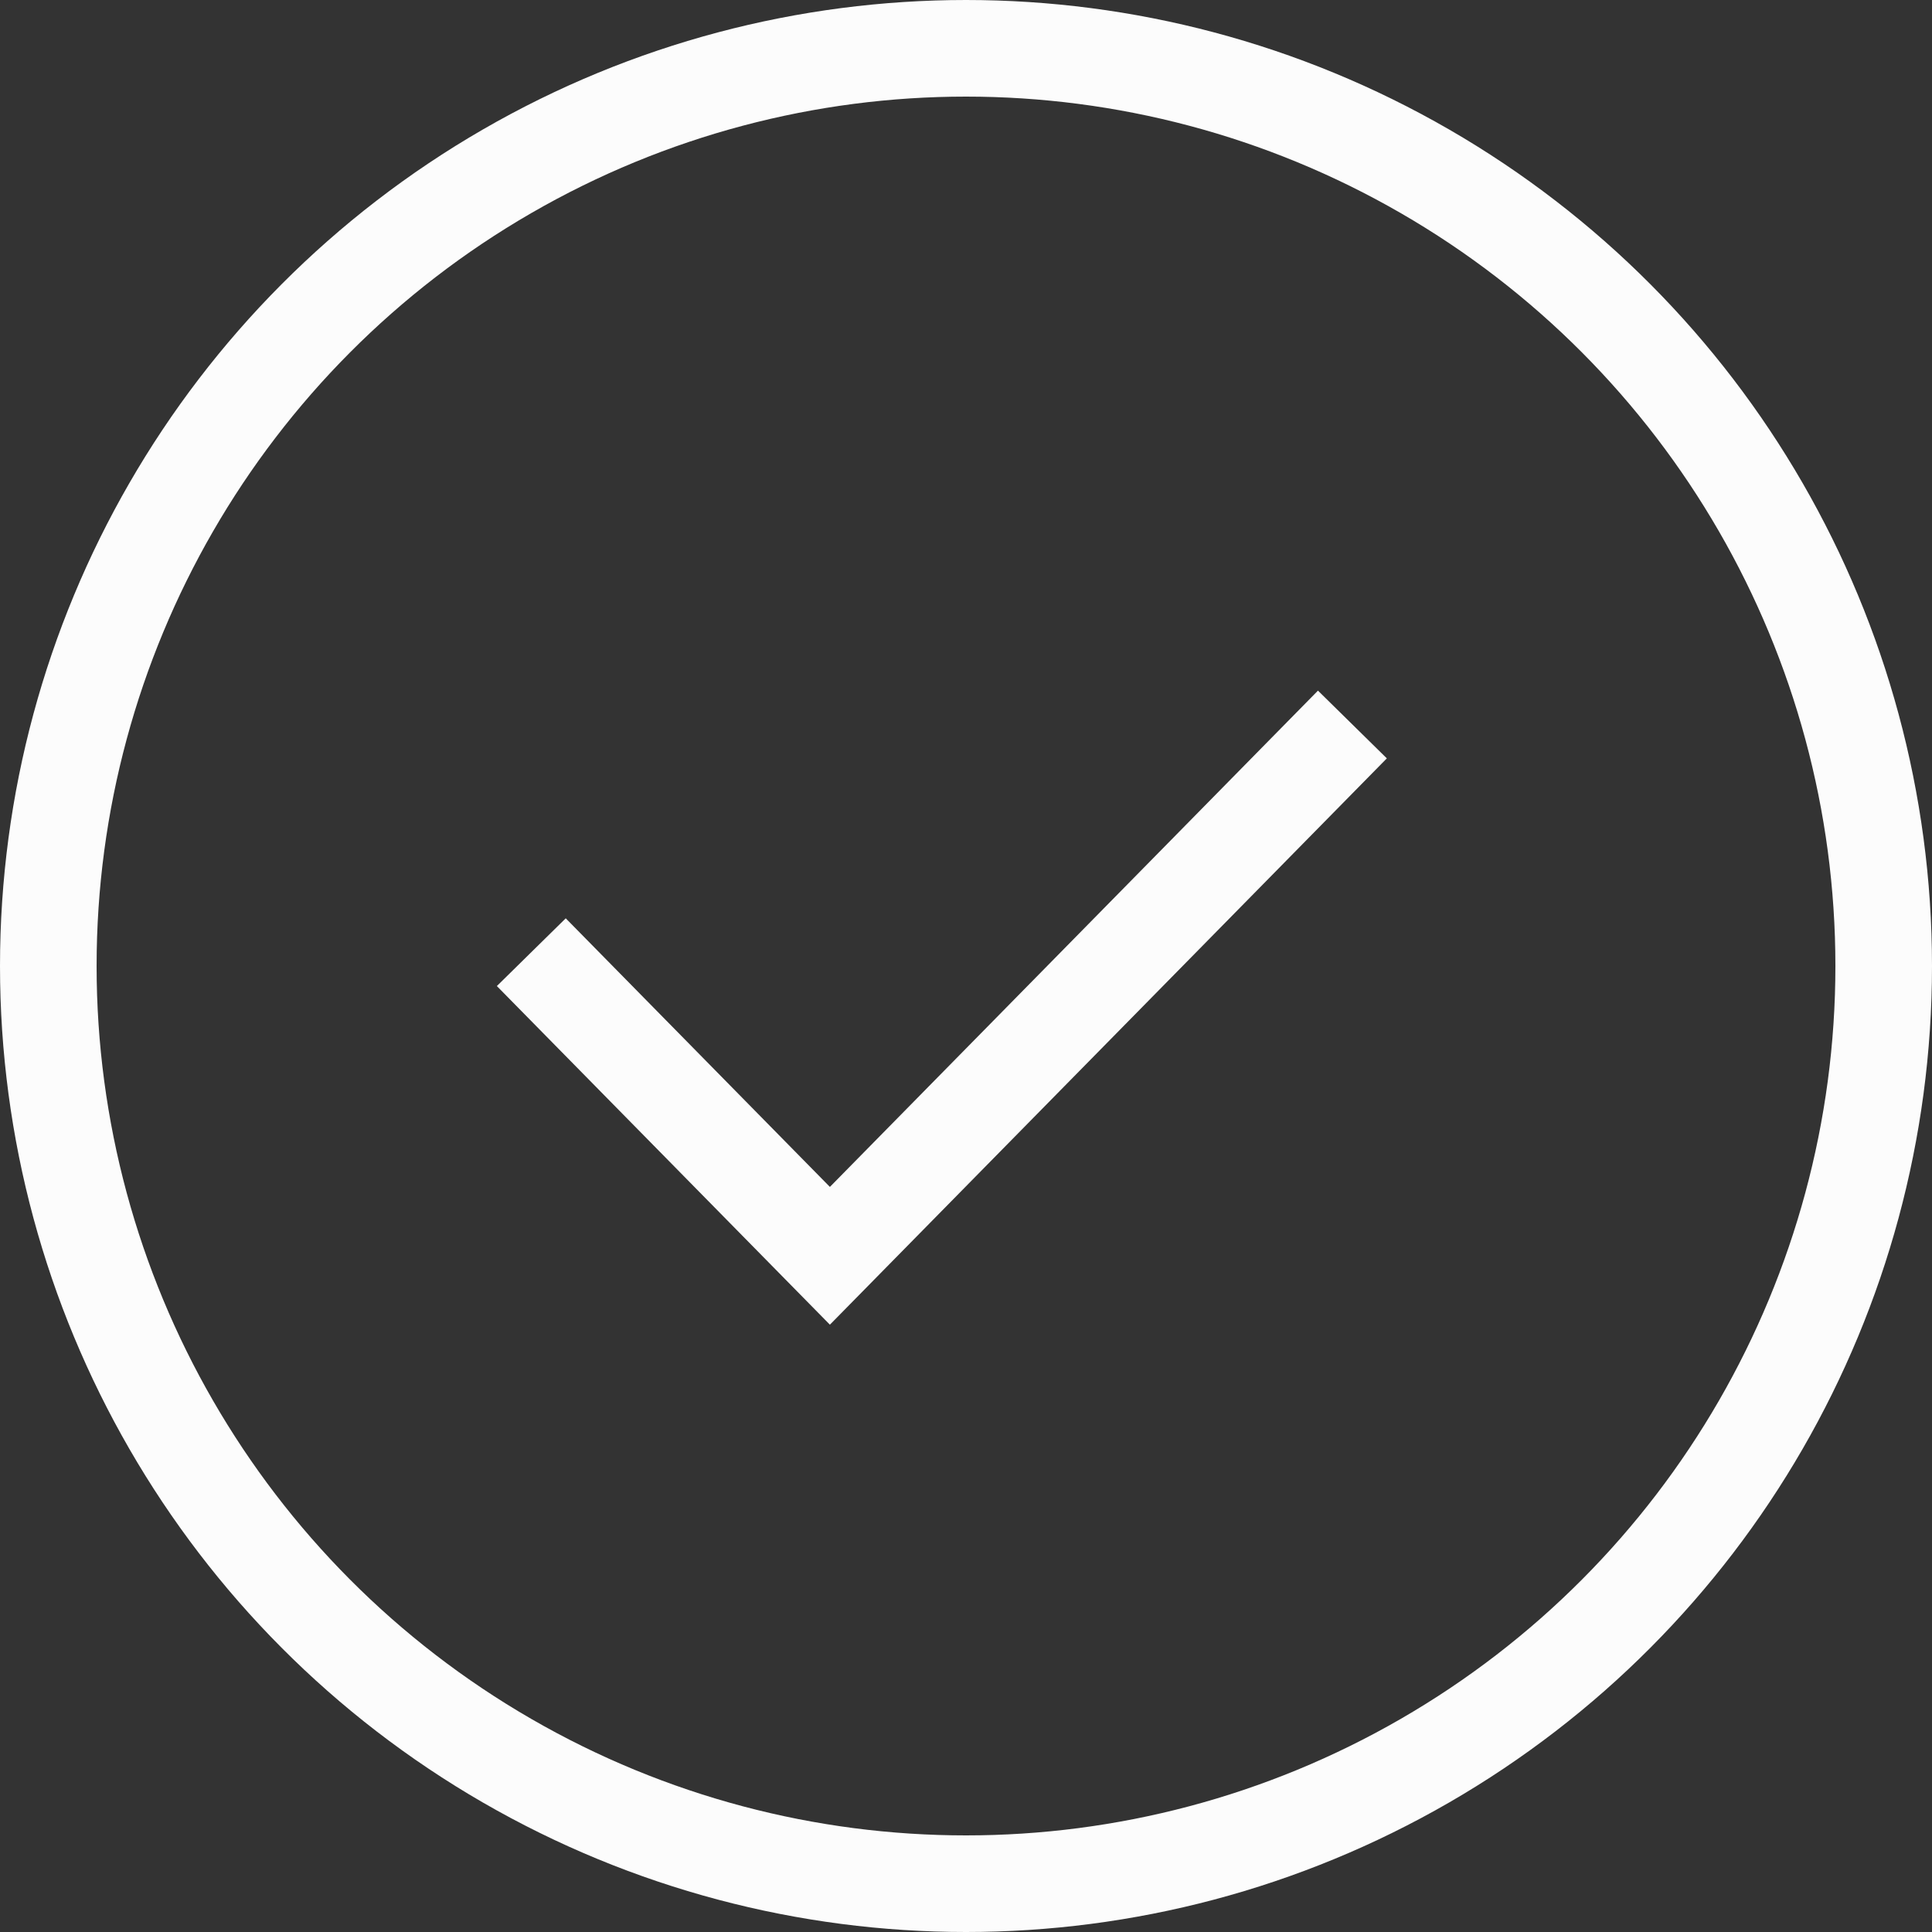 <?xml version="1.0" encoding="UTF-8"?>
<svg width="40px" height="40px" viewBox="0 0 40 40" version="1.1" xmlns="http://www.w3.org/2000/svg" xmlns:xlink="http://www.w3.org/1999/xlink">
    <rect x="0" y="0" width="40" height="40" fill="#333333" stroke="none"/>
    <title>icon-check</title>
    <g id="Page-1" stroke="none" stroke-width="1" fill="none" fill-rule="evenodd">
        <g id="icon-check" transform="translate(1, 1)" stroke="#FCFCFC" stroke-width="2">
            <circle id="Oval" cx="19" cy="19" r="19"></circle>
            <polyline id="Path" points="10 18.714 16.182 25 27 14"></polyline>
        </g>
    </g>
</svg>
